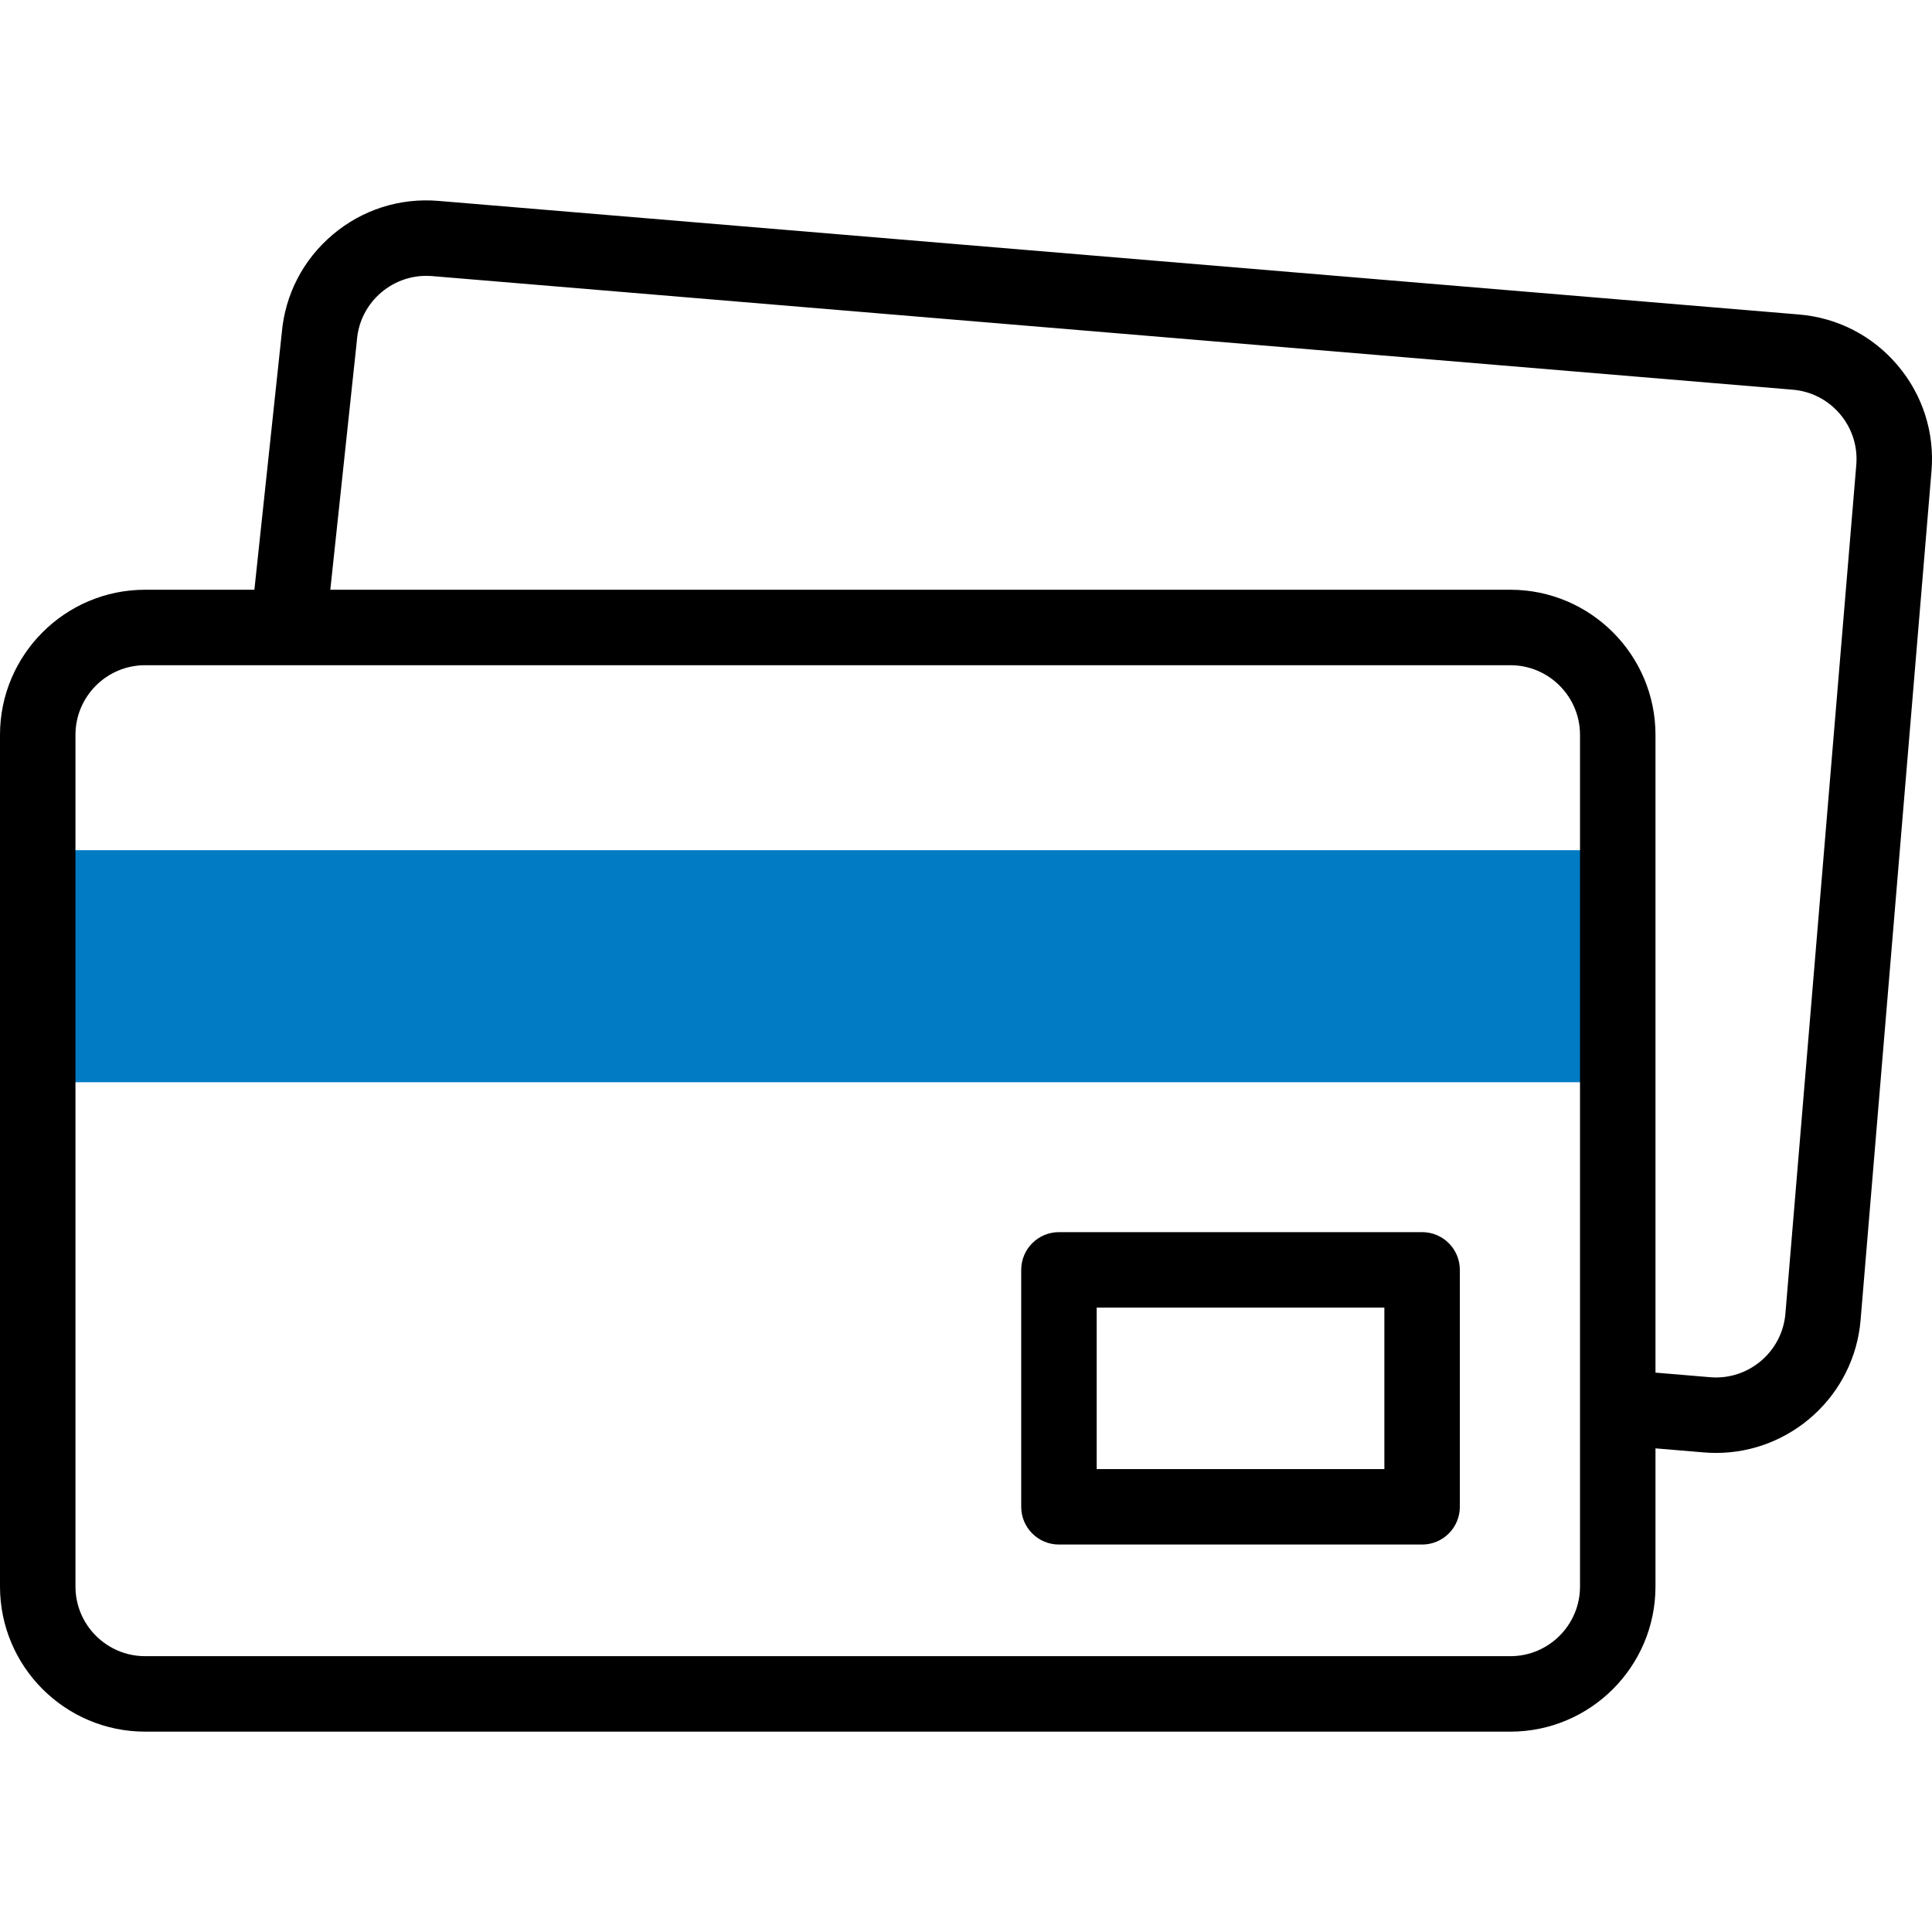 <svg xmlns="http://www.w3.org/2000/svg" width="64" height="64" viewBox="0 0 64 64" fill="none"><g clip-path="url(#clip0_115_511)"><path d="M1.25 28.164H53.59V35.85H1.25V28.164Z" fill="#007BC4"></path><path d="M62.863 12.104C62.033 11.123 60.872 10.525 59.593 10.418L14.523 6.655C13.243 6.548 11.999 6.946 11.019 7.775C10.042 8.601 9.444 9.756 9.334 11.029L8.427 19.536H4.807C2.156 19.536 0 21.693 0 24.343V52.556C0 55.206 2.156 57.363 4.807 57.363H50.033C52.684 57.363 54.84 55.206 54.84 52.556V47.979L56.445 48.113C56.581 48.124 56.715 48.13 56.849 48.13C59.32 48.13 61.426 46.229 61.635 43.723L63.983 15.608C64.09 14.329 63.692 13.084 62.863 12.104ZM52.34 52.556C52.34 53.828 51.305 54.863 50.033 54.863H4.807C3.535 54.863 2.5 53.828 2.5 52.556V24.343C2.5 23.071 3.535 22.036 4.807 22.036H50.033C51.305 22.036 52.34 23.071 52.34 24.343V52.556ZM61.492 15.4L59.144 43.515C59.038 44.782 57.92 45.728 56.653 45.622L54.84 45.47V24.343C54.84 21.693 52.684 19.536 50.033 19.536H10.942L11.822 11.281C11.823 11.272 11.823 11.262 11.824 11.253C11.93 9.985 13.047 9.04 14.315 9.146L59.385 12.909C59.999 12.96 60.556 13.248 60.954 13.718C61.352 14.189 61.543 14.786 61.492 15.4Z" fill="black"></path><path d="M47.109 40.816H35.079C34.389 40.816 33.829 41.376 33.829 42.066V49.915C33.829 50.605 34.389 51.165 35.079 51.165H47.109C47.8 51.165 48.359 50.605 48.359 49.915V42.066C48.359 41.376 47.8 40.816 47.109 40.816ZM45.859 48.665H36.329V43.316H45.859V48.665Z" fill="black"></path></g><defs><clipPath id="clip0_115_511"><rect width="64" height="64" fill="white"></rect></clipPath></defs></svg>